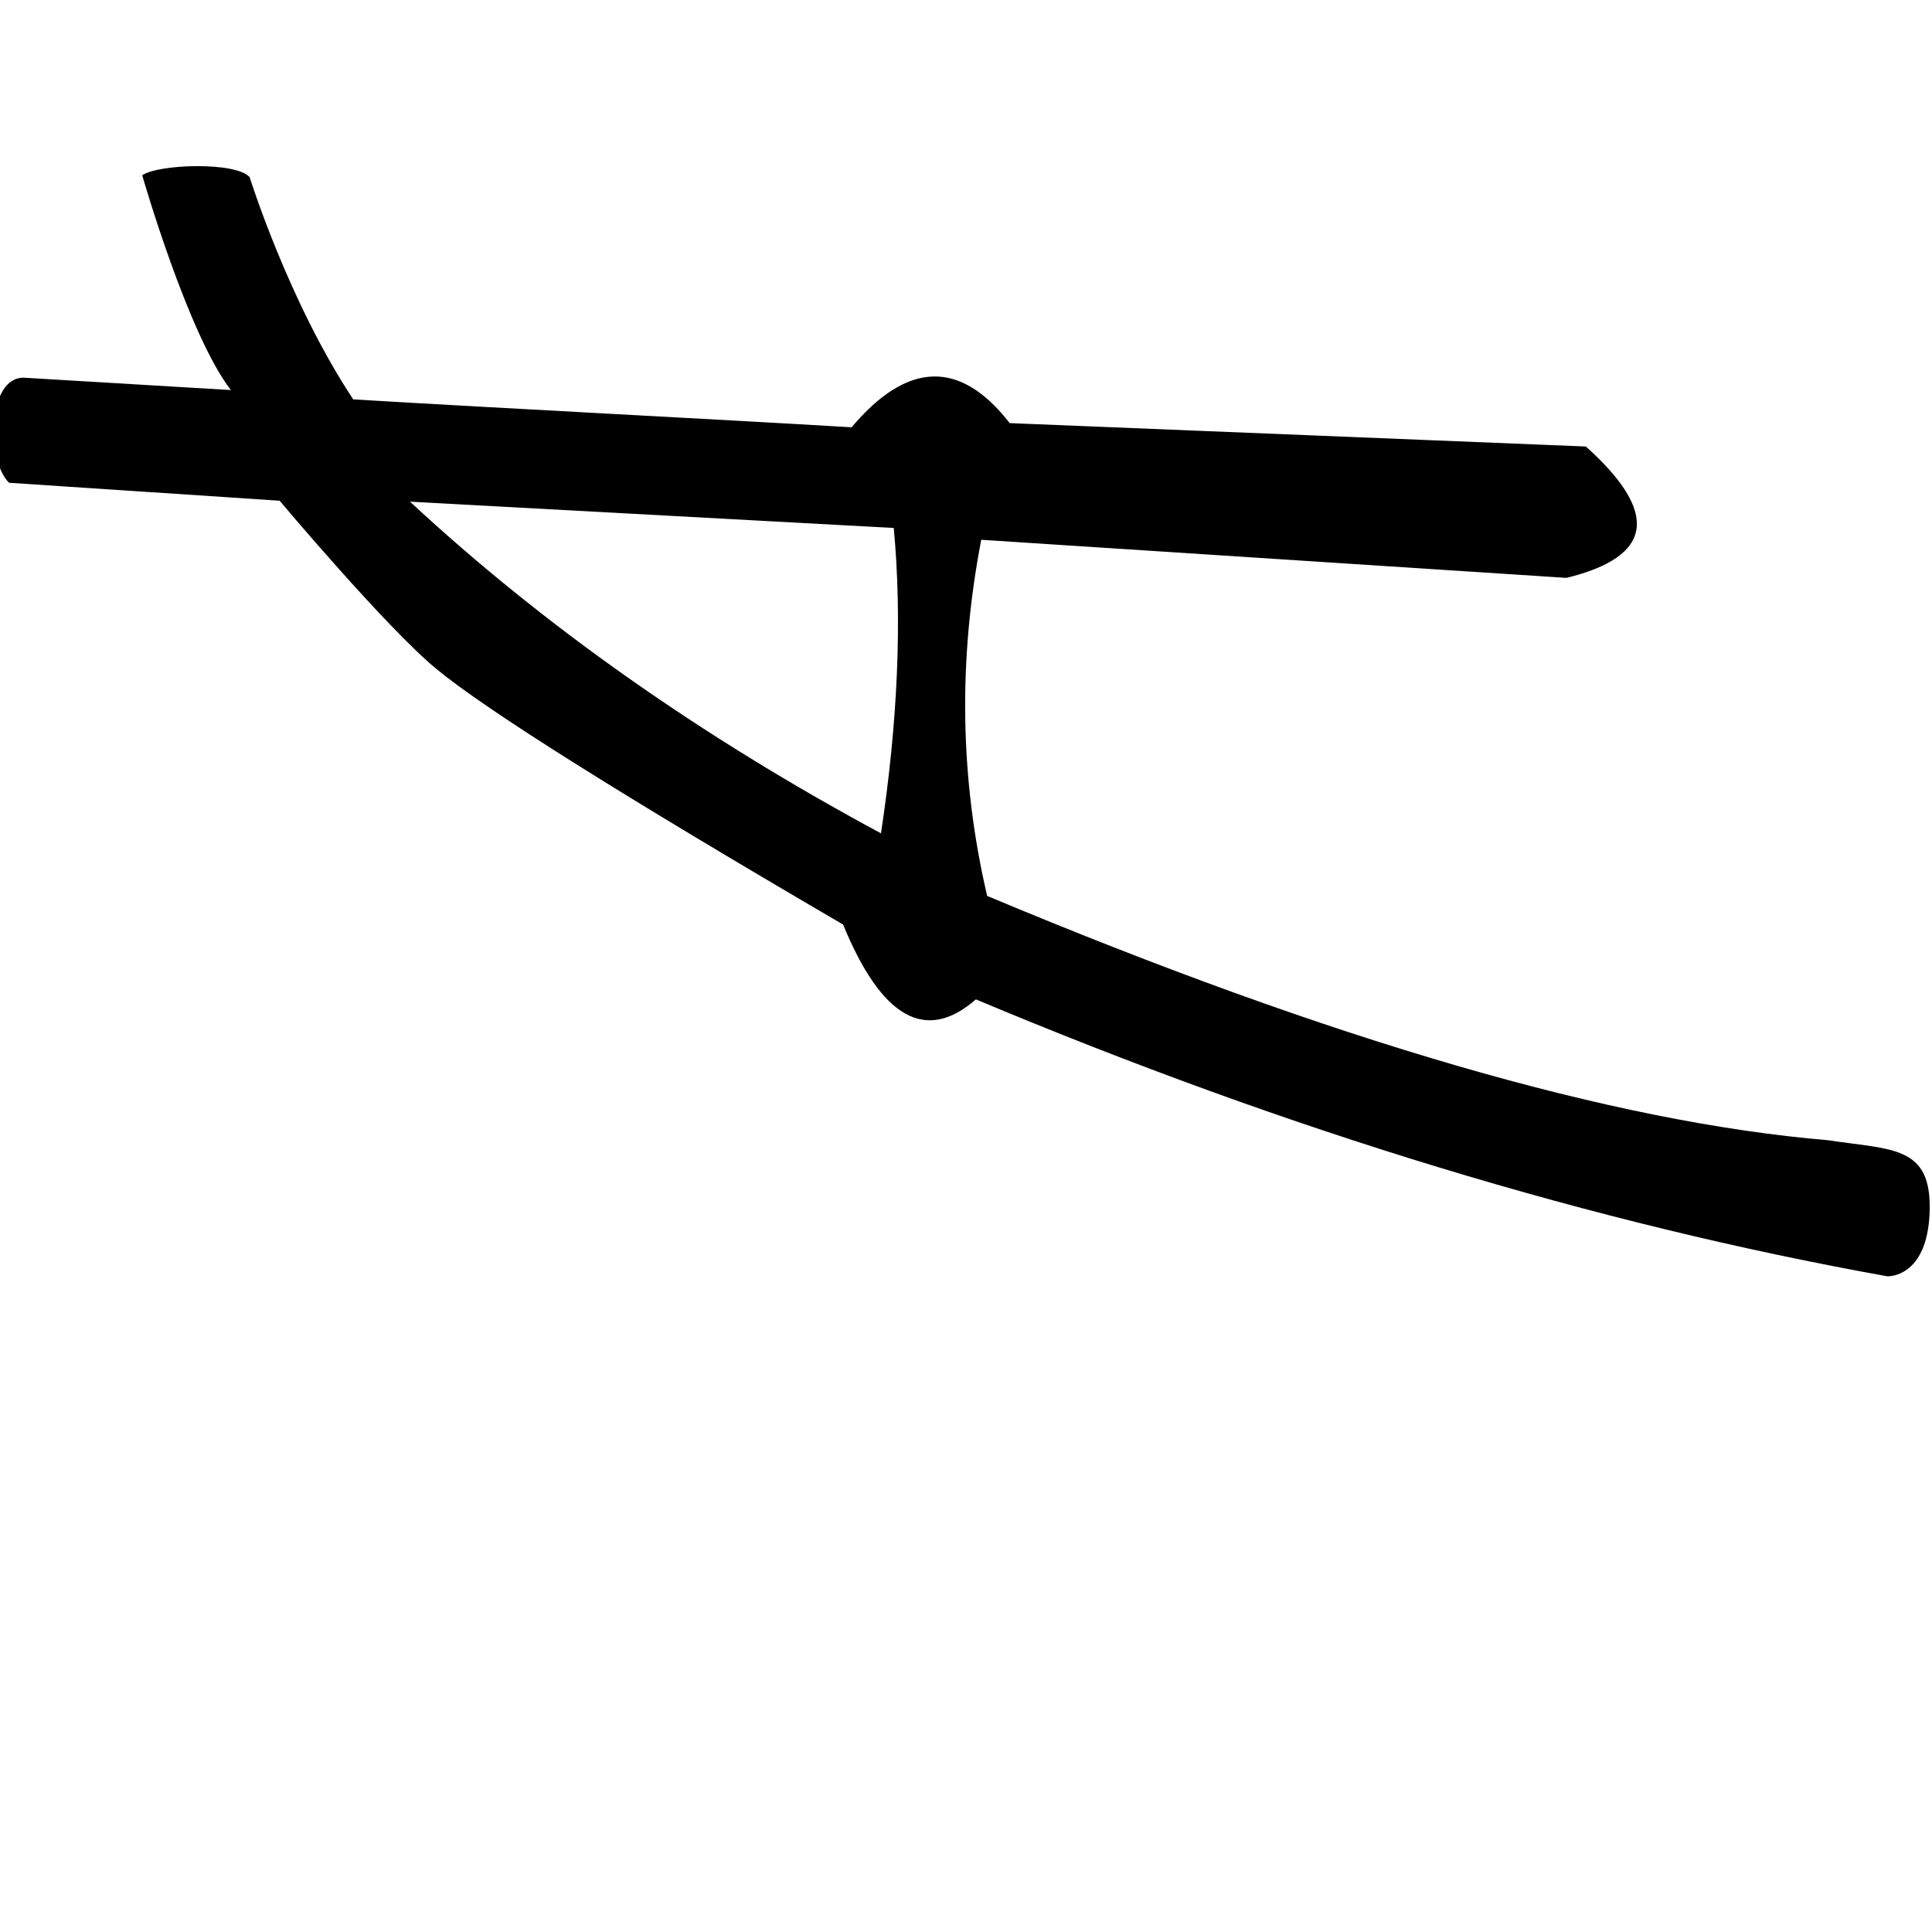 <?xml version="1.0" encoding="UTF-8" standalone="no"?>
<!-- Created with Inkscape (http://www.inkscape.org/) -->

<svg
   id="svg1342"
   sodipodi:version="0.32"
   inkscape:version="1.2.1 (9c6d41e410, 2022-07-14)"
   width="18"
   height="18"
   sodipodi:docname="US9U7VARA.svg"
   version="1.1"
   xmlns:inkscape="http://www.inkscape.org/namespaces/inkscape"
   xmlns:sodipodi="http://sodipodi.sourceforge.net/DTD/sodipodi-0.dtd"
   xmlns="http://www.w3.org/2000/svg"
   xmlns:svg="http://www.w3.org/2000/svg"
   xmlns:rdf="http://www.w3.org/1999/02/22-rdf-syntax-ns#"
   xmlns:cc="http://creativecommons.org/ns#"
   xmlns:dc="http://purl.org/dc/elements/1.1/">
  <defs
     id="defs1345" />
  <sodipodi:namedview
     inkscape:window-height="1017"
     inkscape:window-width="1920"
     inkscape:pageshadow="2"
     inkscape:pageopacity="0.0"
     borderopacity="1.0"
     bordercolor="#666666"
     pagecolor="#ffffff"
     id="base"
     inkscape:zoom="30.25826"
     inkscape:cx="18.639538"
     inkscape:cy="8.0639138"
     inkscape:window-x="1072"
     inkscape:window-y="-8"
     inkscape:current-layer="svg1342"
     inkscape:showpageshadow="2"
     inkscape:pagecheckerboard="0"
     inkscape:deskcolor="#d1d1d1"
     inkscape:document-units="px"
     showgrid="false"
     inkscape:window-maximized="1" />
  <path
     style="fill:#000000;stroke:none;stroke-width:0.928"
     d="M 14.775,4.16 C 15.464,4.778 15.404,5.186 14.594,5.384 L 9.142,5.029 c -0.217,1.126 -0.198,2.232 0.055,3.318 3.216,1.348 5.827,2.107 7.832,2.276 0.603,0.091 0.97,0.048 0.949,0.668 -0.021,0.62 -0.394,0.6 -0.394,0.6 C 14.854,11.401 12.023,10.541 9.092,9.311 8.625,9.719 8.213,9.486 7.855,8.614 5.794,7.41 4.53,6.616 4.064,6.231 3.598,5.846 2.605,4.665 2.605,4.665 L 0.085,4.498 C -0.124,4.303 -0.125,3.51 0.224,3.519 L 2.151,3.634 C 1.751,3.118 1.325,1.633 1.325,1.633 1.475,1.528 2.201,1.505 2.326,1.651 c 0,0 0.364,1.164 0.965,2.07 1.489,0.089 3.358,0.183 4.643,0.26 C 8.456,3.363 8.947,3.35 9.407,3.942 Z M 8.327,4.919 3.82,4.674 C 5.064,5.829 6.526,6.859 8.208,7.764 8.366,6.716 8.406,5.768 8.327,4.919 Z"
     id="path1335"
     sodipodi:nodetypes="ccccczcccscccccccccccccc" />
</svg>

